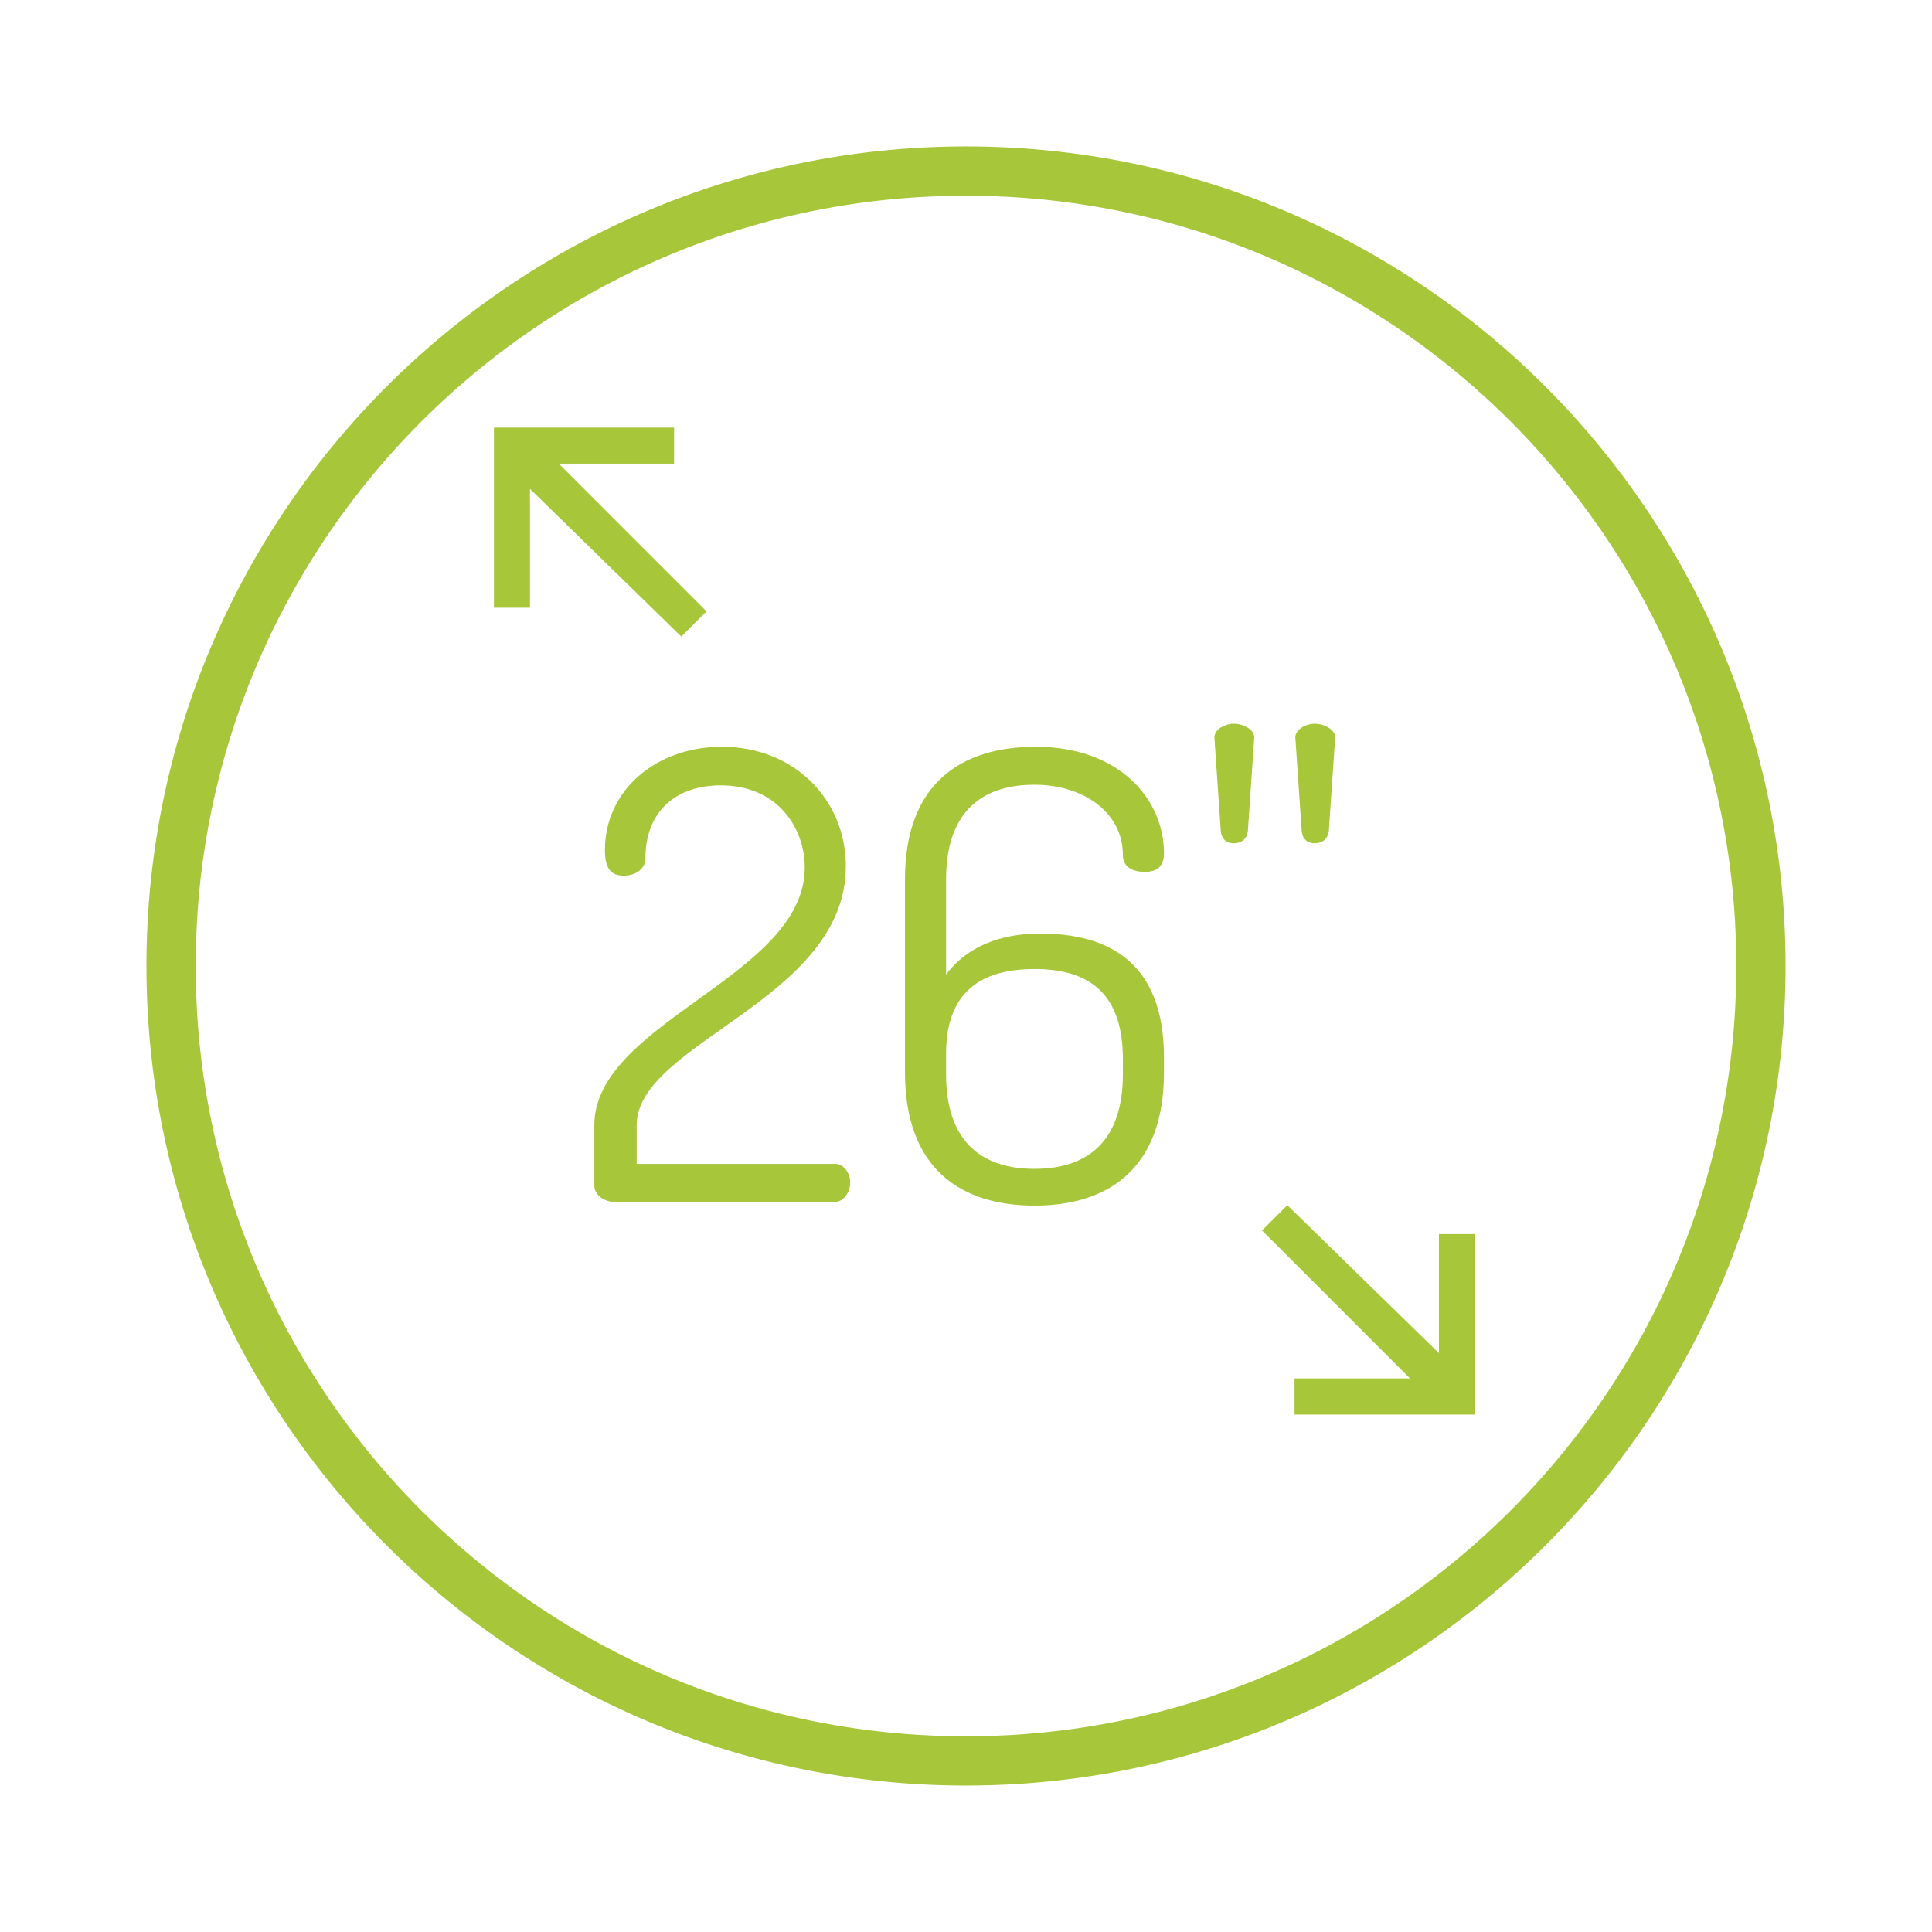 <?xml version="1.0" encoding="UTF-8" standalone="no"?><!DOCTYPE svg PUBLIC "-//W3C//DTD SVG 1.1//EN" "http://www.w3.org/Graphics/SVG/1.1/DTD/svg11.dtd"><svg width="100%" height="100%" viewBox="0 0 98 98" version="1.1" xmlns="http://www.w3.org/2000/svg" xmlns:xlink="http://www.w3.org/1999/xlink" xml:space="preserve" xmlns:serif="http://www.serif.com/" style="fill-rule:evenodd;clip-rule:evenodd;stroke-linejoin:round;stroke-miterlimit:1.414;"><path d="M49.268,7.429l0.268,0.002l0.268,0.005l0.267,0.006l0.267,0.007l0.266,0.009l0.266,0.011l0.266,0.013l0.265,0.014l0.265,0.016l0.264,0.018l0.264,0.019l0.264,0.021l0.263,0.023l0.262,0.024l0.262,0.026l0.262,0.027l0.261,0.029l0.261,0.031l0.26,0.032l0.26,0.034l0.259,0.036l0.259,0.037l0.258,0.038l0.258,0.041l0.257,0.041l0.257,0.044l0.256,0.045l0.255,0.046l0.255,0.048l0.255,0.05l0.254,0.051l0.253,0.053l0.253,0.054l0.253,0.056l0.251,0.057l0.251,0.059l0.251,0.061l0.25,0.062l0.249,0.063l0.249,0.065l0.248,0.066l0.248,0.068l0.247,0.07l0.246,0.07l0.246,0.073l0.245,0.074l0.245,0.075l0.243,0.077l0.244,0.078l0.242,0.079l0.242,0.081l0.241,0.083l0.241,0.084l0.239,0.085l0.24,0.087l0.238,0.088l0.238,0.09l0.237,0.091l0.236,0.092l0.236,0.094l0.235,0.096l0.234,0.096l0.234,0.098l0.233,0.1l0.232,0.1l0.231,0.103l0.231,0.103l0.23,0.105l0.229,0.106l0.228,0.108l0.228,0.108l0.227,0.111l0.226,0.111l0.225,0.113l0.224,0.114l0.224,0.116l0.223,0.117l0.222,0.118l0.222,0.119l0.22,0.121l0.22,0.122l0.219,0.123l0.218,0.125l0.217,0.126l0.216,0.127l0.216,0.128l0.214,0.13l0.214,0.131l0.213,0.132l0.212,0.133l0.212,0.135l0.21,0.135l0.21,0.138l0.208,0.138l0.208,0.139l0.207,0.141l0.206,0.142l0.205,0.143l0.204,0.144l0.203,0.146l0.203,0.147l0.201,0.148l0.201,0.149l0.199,0.15l0.199,0.151l0.198,0.153l0.196,0.153l0.196,0.155l0.195,0.156l0.194,0.157l0.193,0.159l0.192,0.159l0.191,0.161l0.19,0.161l0.189,0.163l0.188,0.164l0.187,0.165l0.186,0.166l0.185,0.167l0.184,0.169l0.183,0.169l0.182,0.17l0.181,0.172l0.18,0.172l0.179,0.174l0.178,0.175l0.176,0.176l0.176,0.176l0.175,0.178l0.174,0.179l0.172,0.18l0.172,0.181l0.17,0.182l0.169,0.183l0.169,0.184l0.167,0.185l0.166,0.186l0.165,0.187l0.164,0.188l0.163,0.189l0.161,0.19l0.161,0.191l0.159,0.192l0.159,0.193l0.157,0.194l0.156,0.195l0.155,0.196l0.153,0.196l0.153,0.198l0.151,0.199l0.15,0.199l0.149,0.201l0.148,0.201l0.147,0.203l0.146,0.203l0.144,0.204l0.143,0.205l0.142,0.206l0.141,0.207l0.139,0.208l0.138,0.208l0.138,0.21l0.135,0.21l0.135,0.212l0.133,0.212l0.132,0.213l0.131,0.214l0.13,0.214l0.128,0.216l0.127,0.216l0.126,0.217l0.125,0.218l0.123,0.219l0.122,0.22l0.121,0.221l0.119,0.221l0.118,0.222l0.117,0.223l0.116,0.224l0.114,0.224l0.113,0.225l0.111,0.226l0.111,0.227l0.108,0.228l0.108,0.228l0.106,0.229l0.105,0.23l0.104,0.231l0.102,0.231l0.1,0.232l0.1,0.233l0.098,0.234l0.096,0.234l0.096,0.235l0.094,0.236l0.092,0.236l0.091,0.237l0.09,0.238l0.088,0.238l0.087,0.24l0.085,0.239l0.084,0.241l0.083,0.241l0.081,0.242l0.079,0.242l0.078,0.244l0.077,0.243l0.075,0.245l0.074,0.245l0.073,0.246l0.07,0.246l0.07,0.247l0.068,0.248l0.066,0.248l0.065,0.249l0.063,0.249l0.062,0.25l0.061,0.251l0.059,0.251l0.057,0.251l0.056,0.253l0.054,0.253l0.053,0.253l0.051,0.254l0.05,0.255l0.048,0.255l0.046,0.255l0.045,0.256l0.044,0.257l0.041,0.257l0.041,0.258l0.038,0.258l0.037,0.259l0.036,0.259l0.034,0.26l0.032,0.26l0.031,0.261l0.029,0.261l0.027,0.262l0.026,0.262l0.024,0.262l0.023,0.263l0.021,0.264l0.019,0.264l0.018,0.264l0.016,0.265l0.014,0.265l0.013,0.266l0.011,0.266l0.009,0.266l0.007,0.267l0.006,0.267l0.005,0.268l0.002,0.268l0.001,0.268l-0.001,0.268l-0.002,0.268l-0.005,0.268l-0.006,0.267l-0.007,0.267l-0.009,0.266l-0.011,0.266l-0.013,0.266l-0.014,0.265l-0.016,0.265l-0.018,0.264l-0.019,0.264l-0.021,0.264l-0.023,0.263l-0.024,0.262l-0.026,0.262l-0.027,0.262l-0.029,0.261l-0.031,0.261l-0.032,0.26l-0.034,0.26l-0.036,0.259l-0.037,0.259l-0.038,0.258l-0.041,0.258l-0.041,0.257l-0.044,0.257l-0.045,0.256l-0.046,0.255l-0.048,0.255l-0.05,0.255l-0.051,0.254l-0.053,0.253l-0.054,0.253l-0.056,0.253l-0.057,0.251l-0.059,0.251l-0.061,0.251l-0.062,0.25l-0.063,0.249l-0.065,0.249l-0.066,0.248l-0.068,0.248l-0.07,0.247l-0.07,0.246l-0.073,0.246l-0.074,0.245l-0.075,0.245l-0.077,0.243l-0.078,0.244l-0.079,0.242l-0.081,0.242l-0.083,0.241l-0.084,0.241l-0.085,0.239l-0.087,0.24l-0.088,0.238l-0.09,0.238l-0.091,0.237l-0.092,0.236l-0.094,0.236l-0.096,0.235l-0.096,0.234l-0.098,0.234l-0.1,0.233l-0.1,0.232l-0.102,0.231l-0.104,0.231l-0.105,0.23l-0.106,0.229l-0.108,0.228l-0.108,0.228l-0.111,0.227l-0.111,0.226l-0.113,0.225l-0.114,0.224l-0.116,0.224l-0.117,0.223l-0.118,0.222l-0.119,0.222l-0.121,0.22l-0.122,0.22l-0.123,0.219l-0.125,0.218l-0.126,0.217l-0.127,0.216l-0.128,0.216l-0.13,0.214l-0.131,0.214l-0.132,0.213l-0.133,0.212l-0.135,0.212l-0.135,0.21l-0.138,0.21l-0.138,0.208l-0.139,0.208l-0.141,0.207l-0.142,0.206l-0.143,0.205l-0.144,0.204l-0.146,0.203l-0.147,0.203l-0.148,0.201l-0.149,0.201l-0.15,0.199l-0.151,0.199l-0.153,0.198l-0.153,0.196l-0.155,0.196l-0.156,0.195l-0.157,0.194l-0.159,0.193l-0.159,0.192l-0.161,0.191l-0.161,0.19l-0.163,0.189l-0.164,0.188l-0.165,0.187l-0.166,0.186l-0.167,0.185l-0.169,0.184l-0.169,0.183l-0.17,0.182l-0.172,0.181l-0.172,0.18l-0.174,0.179l-0.175,0.178l-0.176,0.176l-0.176,0.176l-0.178,0.175l-0.179,0.174l-0.18,0.172l-0.181,0.172l-0.182,0.17l-0.183,0.169l-0.184,0.169l-0.185,0.167l-0.186,0.166l-0.187,0.165l-0.188,0.164l-0.189,0.163l-0.19,0.161l-0.191,0.161l-0.192,0.159l-0.193,0.159l-0.194,0.157l-0.195,0.156l-0.196,0.155l-0.196,0.153l-0.198,0.153l-0.199,0.151l-0.199,0.15l-0.201,0.149l-0.201,0.148l-0.203,0.147l-0.203,0.146l-0.204,0.144l-0.205,0.143l-0.206,0.142l-0.207,0.141l-0.208,0.139l-0.208,0.138l-0.21,0.138l-0.21,0.135l-0.212,0.135l-0.212,0.133l-0.213,0.132l-0.214,0.131l-0.214,0.13l-0.216,0.128l-0.216,0.127l-0.217,0.126l-0.218,0.125l-0.219,0.123l-0.22,0.122l-0.22,0.121l-0.222,0.119l-0.222,0.118l-0.223,0.117l-0.224,0.116l-0.224,0.114l-0.225,0.113l-0.226,0.111l-0.227,0.111l-0.228,0.108l-0.228,0.108l-0.229,0.106l-0.23,0.105l-0.231,0.104l-0.231,0.102l-0.232,0.1l-0.233,0.1l-0.234,0.098l-0.234,0.096l-0.235,0.096l-0.236,0.094l-0.236,0.092l-0.237,0.091l-0.238,0.09l-0.238,0.088l-0.24,0.087l-0.239,0.085l-0.241,0.084l-0.241,0.083l-0.242,0.081l-0.242,0.079l-0.244,0.078l-0.243,0.077l-0.245,0.075l-0.245,0.074l-0.246,0.073l-0.246,0.07l-0.247,0.07l-0.248,0.068l-0.248,0.066l-0.249,0.065l-0.249,0.063l-0.25,0.062l-0.251,0.061l-0.251,0.059l-0.251,0.057l-0.253,0.056l-0.253,0.054l-0.253,0.053l-0.254,0.051l-0.255,0.05l-0.255,0.048l-0.255,0.046l-0.256,0.045l-0.257,0.044l-0.257,0.041l-0.258,0.041l-0.258,0.038l-0.259,0.037l-0.259,0.036l-0.26,0.034l-0.26,0.032l-0.261,0.031l-0.261,0.029l-0.262,0.027l-0.262,0.026l-0.262,0.024l-0.263,0.023l-0.264,0.021l-0.264,0.019l-0.264,0.018l-0.265,0.016l-0.265,0.014l-0.266,0.013l-0.266,0.011l-0.266,0.009l-0.267,0.007l-0.267,0.006l-0.268,0.005l-0.268,0.002l-0.268,0.001l-0.268,-0.001l-0.268,-0.002l-0.268,-0.005l-0.267,-0.006l-0.267,-0.007l-0.266,-0.009l-0.266,-0.011l-0.266,-0.013l-0.265,-0.014l-0.265,-0.016l-0.264,-0.018l-0.264,-0.019l-0.264,-0.021l-0.263,-0.023l-0.262,-0.024l-0.262,-0.026l-0.262,-0.027l-0.261,-0.029l-0.261,-0.031l-0.26,-0.032l-0.26,-0.034l-0.259,-0.036l-0.259,-0.037l-0.258,-0.038l-0.258,-0.041l-0.257,-0.041l-0.257,-0.044l-0.256,-0.045l-0.255,-0.046l-0.255,-0.048l-0.255,-0.05l-0.254,-0.051l-0.253,-0.053l-0.253,-0.054l-0.253,-0.056l-0.251,-0.057l-0.251,-0.059l-0.251,-0.061l-0.25,-0.062l-0.249,-0.063l-0.249,-0.065l-0.248,-0.066l-0.248,-0.068l-0.247,-0.07l-0.246,-0.07l-0.246,-0.073l-0.245,-0.074l-0.245,-0.075l-0.243,-0.077l-0.244,-0.078l-0.242,-0.079l-0.242,-0.081l-0.241,-0.083l-0.241,-0.084l-0.239,-0.085l-0.24,-0.087l-0.238,-0.088l-0.238,-0.09l-0.237,-0.091l-0.236,-0.092l-0.236,-0.094l-0.235,-0.096l-0.234,-0.096l-0.234,-0.098l-0.233,-0.1l-0.232,-0.1l-0.231,-0.102l-0.231,-0.104l-0.23,-0.105l-0.229,-0.106l-0.228,-0.108l-0.228,-0.108l-0.227,-0.111l-0.226,-0.111l-0.225,-0.113l-0.224,-0.114l-0.224,-0.116l-0.223,-0.117l-0.222,-0.118l-0.221,-0.119l-0.221,-0.121l-0.22,-0.122l-0.219,-0.123l-0.218,-0.125l-0.217,-0.126l-0.216,-0.127l-0.216,-0.128l-0.214,-0.13l-0.214,-0.131l-0.213,-0.132l-0.212,-0.133l-0.212,-0.135l-0.21,-0.135l-0.21,-0.138l-0.208,-0.138l-0.208,-0.139l-0.207,-0.141l-0.206,-0.142l-0.205,-0.143l-0.204,-0.144l-0.203,-0.146l-0.203,-0.147l-0.201,-0.148l-0.201,-0.149l-0.199,-0.15l-0.199,-0.151l-0.198,-0.153l-0.196,-0.153l-0.196,-0.155l-0.195,-0.156l-0.194,-0.157l-0.193,-0.159l-0.192,-0.159l-0.191,-0.161l-0.19,-0.161l-0.189,-0.163l-0.188,-0.164l-0.187,-0.165l-0.186,-0.166l-0.185,-0.167l-0.184,-0.169l-0.183,-0.169l-0.182,-0.17l-0.181,-0.172l-0.18,-0.172l-0.179,-0.174l-0.178,-0.175l-0.176,-0.176l-0.176,-0.176l-0.175,-0.178l-0.174,-0.179l-0.172,-0.18l-0.172,-0.181l-0.17,-0.182l-0.169,-0.183l-0.169,-0.184l-0.167,-0.185l-0.166,-0.186l-0.165,-0.187l-0.164,-0.188l-0.163,-0.189l-0.161,-0.19l-0.161,-0.191l-0.159,-0.192l-0.159,-0.193l-0.157,-0.194l-0.156,-0.195l-0.155,-0.196l-0.153,-0.196l-0.153,-0.198l-0.151,-0.199l-0.15,-0.199l-0.149,-0.201l-0.148,-0.201l-0.147,-0.203l-0.146,-0.203l-0.144,-0.204l-0.143,-0.205l-0.142,-0.206l-0.141,-0.207l-0.139,-0.208l-0.138,-0.208l-0.138,-0.21l-0.135,-0.21l-0.135,-0.212l-0.133,-0.212l-0.132,-0.213l-0.131,-0.214l-0.13,-0.214l-0.128,-0.216l-0.127,-0.216l-0.126,-0.217l-0.125,-0.218l-0.123,-0.219l-0.122,-0.22l-0.121,-0.22l-0.119,-0.222l-0.118,-0.222l-0.117,-0.223l-0.116,-0.224l-0.114,-0.224l-0.113,-0.225l-0.111,-0.226l-0.111,-0.227l-0.108,-0.228l-0.108,-0.228l-0.106,-0.229l-0.105,-0.23l-0.103,-0.231l-0.103,-0.231l-0.1,-0.232l-0.1,-0.233l-0.098,-0.234l-0.096,-0.234l-0.096,-0.235l-0.094,-0.236l-0.092,-0.236l-0.091,-0.237l-0.09,-0.238l-0.088,-0.238l-0.087,-0.24l-0.085,-0.239l-0.084,-0.241l-0.083,-0.241l-0.081,-0.242l-0.079,-0.242l-0.078,-0.244l-0.077,-0.243l-0.075,-0.245l-0.074,-0.245l-0.073,-0.246l-0.07,-0.246l-0.07,-0.247l-0.068,-0.248l-0.066,-0.248l-0.065,-0.249l-0.063,-0.249l-0.062,-0.25l-0.061,-0.251l-0.059,-0.251l-0.057,-0.251l-0.056,-0.253l-0.054,-0.253l-0.053,-0.253l-0.051,-0.254l-0.05,-0.255l-0.048,-0.255l-0.046,-0.255l-0.045,-0.256l-0.044,-0.257l-0.041,-0.257l-0.041,-0.258l-0.038,-0.258l-0.037,-0.259l-0.036,-0.259l-0.034,-0.26l-0.032,-0.26l-0.031,-0.261l-0.029,-0.261l-0.027,-0.262l-0.026,-0.262l-0.024,-0.262l-0.023,-0.263l-0.021,-0.264l-0.019,-0.264l-0.018,-0.264l-0.016,-0.265l-0.014,-0.265l-0.013,-0.266l-0.011,-0.266l-0.009,-0.266l-0.007,-0.267l-0.006,-0.267l-0.005,-0.268l-0.002,-0.268l-0.001,-0.268l0.001,-0.268l0.002,-0.268l0.005,-0.268l0.006,-0.267l0.007,-0.267l0.009,-0.266l0.011,-0.266l0.013,-0.266l0.014,-0.265l0.016,-0.265l0.018,-0.264l0.019,-0.264l0.021,-0.264l0.023,-0.263l0.024,-0.262l0.026,-0.262l0.027,-0.262l0.029,-0.261l0.031,-0.261l0.032,-0.26l0.034,-0.26l0.036,-0.259l0.037,-0.259l0.038,-0.258l0.041,-0.258l0.041,-0.257l0.044,-0.257l0.045,-0.256l0.046,-0.255l0.048,-0.255l0.05,-0.255l0.051,-0.254l0.053,-0.253l0.054,-0.253l0.056,-0.253l0.057,-0.251l0.059,-0.251l0.061,-0.251l0.062,-0.25l0.063,-0.249l0.065,-0.249l0.066,-0.248l0.068,-0.248l0.07,-0.247l0.07,-0.246l0.073,-0.246l0.074,-0.245l0.075,-0.245l0.077,-0.243l0.078,-0.244l0.079,-0.242l0.081,-0.242l0.083,-0.241l0.084,-0.241l0.085,-0.239l0.087,-0.24l0.088,-0.238l0.09,-0.238l0.091,-0.237l0.092,-0.236l0.094,-0.236l0.096,-0.235l0.096,-0.234l0.098,-0.234l0.1,-0.233l0.1,-0.232l0.103,-0.231l0.103,-0.231l0.105,-0.23l0.106,-0.229l0.108,-0.228l0.108,-0.228l0.111,-0.227l0.111,-0.226l0.113,-0.225l0.114,-0.224l0.116,-0.224l0.117,-0.223l0.118,-0.222l0.119,-0.221l0.121,-0.221l0.122,-0.22l0.123,-0.219l0.125,-0.218l0.126,-0.217l0.127,-0.216l0.128,-0.216l0.13,-0.214l0.131,-0.214l0.132,-0.213l0.133,-0.212l0.135,-0.212l0.135,-0.21l0.138,-0.21l0.138,-0.208l0.139,-0.208l0.141,-0.207l0.142,-0.206l0.143,-0.205l0.144,-0.204l0.146,-0.203l0.147,-0.203l0.148,-0.201l0.149,-0.201l0.15,-0.199l0.151,-0.199l0.153,-0.198l0.153,-0.196l0.155,-0.196l0.156,-0.195l0.157,-0.194l0.159,-0.193l0.159,-0.192l0.161,-0.191l0.161,-0.19l0.163,-0.189l0.164,-0.188l0.165,-0.187l0.166,-0.186l0.167,-0.185l0.169,-0.184l0.169,-0.183l0.17,-0.182l0.172,-0.181l0.172,-0.18l0.174,-0.179l0.175,-0.178l0.176,-0.176l0.176,-0.176l0.178,-0.175l0.179,-0.174l0.18,-0.172l0.181,-0.172l0.182,-0.17l0.183,-0.169l0.184,-0.169l0.185,-0.167l0.186,-0.166l0.187,-0.165l0.188,-0.164l0.189,-0.163l0.19,-0.161l0.191,-0.161l0.192,-0.159l0.193,-0.159l0.194,-0.157l0.195,-0.156l0.196,-0.155l0.196,-0.153l0.198,-0.153l0.199,-0.151l0.199,-0.15l0.201,-0.149l0.201,-0.148l0.203,-0.147l0.203,-0.146l0.204,-0.144l0.205,-0.143l0.206,-0.142l0.207,-0.141l0.208,-0.139l0.208,-0.138l0.21,-0.138l0.21,-0.135l0.212,-0.135l0.212,-0.133l0.213,-0.132l0.214,-0.131l0.214,-0.13l0.216,-0.128l0.216,-0.127l0.217,-0.126l0.218,-0.125l0.219,-0.123l0.22,-0.122l0.221,-0.121l0.221,-0.119l0.222,-0.118l0.223,-0.117l0.224,-0.116l0.224,-0.114l0.225,-0.113l0.226,-0.111l0.227,-0.111l0.228,-0.108l0.228,-0.108l0.229,-0.106l0.23,-0.105l0.231,-0.103l0.231,-0.103l0.232,-0.1l0.233,-0.1l0.234,-0.098l0.234,-0.096l0.235,-0.096l0.236,-0.094l0.236,-0.092l0.237,-0.091l0.238,-0.09l0.238,-0.088l0.24,-0.087l0.239,-0.085l0.241,-0.084l0.241,-0.083l0.242,-0.081l0.242,-0.079l0.244,-0.078l0.243,-0.077l0.245,-0.075l0.245,-0.074l0.246,-0.073l0.246,-0.07l0.247,-0.07l0.248,-0.068l0.248,-0.066l0.249,-0.065l0.249,-0.063l0.25,-0.062l0.251,-0.061l0.251,-0.059l0.251,-0.057l0.253,-0.056l0.253,-0.054l0.253,-0.053l0.254,-0.051l0.255,-0.05l0.255,-0.048l0.255,-0.046l0.256,-0.045l0.257,-0.044l0.257,-0.041l0.258,-0.041l0.258,-0.038l0.259,-0.037l0.259,-0.036l0.26,-0.034l0.26,-0.032l0.261,-0.031l0.261,-0.029l0.262,-0.027l0.262,-0.026l0.262,-0.024l0.263,-0.023l0.264,-0.021l0.264,-0.019l0.264,-0.018l0.265,-0.016l0.265,-0.014l0.266,-0.013l0.266,-0.011l0.266,-0.009l0.267,-0.007l0.267,-0.006l0.268,-0.005l0.268,-0.002l0.268,-0.001l0.268,0.001Zm-0.521,2.5l-0.252,0.002l-0.251,0.004l-0.252,0.006l-0.251,0.007l-0.25,0.009l-0.251,0.01l-0.249,0.012l-0.25,0.013l-0.249,0.015l-0.248,0.017l-0.248,0.018l-0.248,0.02l-0.247,0.021l-0.247,0.023l-0.247,0.024l-0.245,0.026l-0.246,0.027l-0.245,0.029l-0.244,0.03l-0.245,0.032l-0.243,0.033l-0.243,0.035l-0.243,0.037l-0.242,0.037l-0.242,0.04l-0.241,0.04l-0.241,0.043l-0.24,0.043l-0.239,0.046l-0.24,0.046l-0.238,0.048l-0.238,0.05l-0.238,0.051l-0.237,0.052l-0.236,0.054l-0.236,0.056l-0.236,0.056l-0.235,0.058l-0.234,0.06l-0.234,0.061l-0.233,0.062l-0.232,0.064l-0.232,0.065l-0.232,0.067l-0.231,0.068l-0.23,0.069l-0.229,0.071l-0.229,0.072l-0.229,0.073l-0.228,0.075l-0.227,0.076l-0.227,0.078l-0.225,0.079l-0.226,0.08l-0.224,0.081l-0.225,0.083l-0.223,0.085l-0.223,0.085l-0.222,0.087l-0.221,0.088l-0.221,0.09l-0.22,0.09l-0.219,0.093l-0.219,0.093l-0.218,0.095l-0.218,0.096l-0.216,0.097l-0.216,0.098l-0.216,0.1l-0.214,0.101l-0.214,0.102l-0.213,0.104l-0.213,0.105l-0.211,0.106l-0.211,0.107l-0.21,0.109l-0.21,0.109l-0.209,0.111l-0.208,0.113l-0.207,0.113l-0.206,0.115l-0.206,0.116l-0.205,0.117l-0.204,0.118l-0.203,0.119l-0.203,0.121l-0.202,0.122l-0.201,0.123l-0.2,0.124l-0.199,0.126l-0.199,0.126l-0.198,0.128l-0.197,0.129l-0.196,0.13l-0.195,0.131l-0.195,0.132l-0.193,0.133l-0.193,0.135l-0.192,0.136l-0.191,0.136l-0.19,0.138l-0.19,0.139l-0.188,0.14l-0.188,0.142l-0.187,0.142l-0.185,0.143l-0.185,0.145l-0.185,0.146l-0.183,0.146l-0.182,0.148l-0.181,0.149l-0.181,0.15l-0.179,0.151l-0.179,0.152l-0.178,0.153l-0.177,0.154l-0.175,0.155l-0.175,0.156l-0.174,0.157l-0.173,0.158l-0.173,0.16l-0.171,0.16l-0.17,0.161l-0.169,0.163l-0.168,0.163l-0.167,0.164l-0.167,0.165l-0.165,0.167l-0.164,0.167l-0.163,0.168l-0.163,0.169l-0.161,0.17l-0.16,0.171l-0.16,0.173l-0.158,0.173l-0.157,0.174l-0.156,0.175l-0.155,0.175l-0.154,0.177l-0.153,0.178l-0.152,0.179l-0.151,0.179l-0.15,0.181l-0.149,0.181l-0.148,0.182l-0.146,0.183l-0.146,0.185l-0.145,0.185l-0.143,0.185l-0.142,0.187l-0.142,0.188l-0.14,0.188l-0.139,0.19l-0.138,0.19l-0.136,0.191l-0.136,0.192l-0.135,0.193l-0.133,0.193l-0.132,0.195l-0.131,0.195l-0.13,0.196l-0.129,0.197l-0.128,0.198l-0.126,0.199l-0.126,0.199l-0.124,0.2l-0.123,0.201l-0.122,0.202l-0.121,0.203l-0.119,0.203l-0.118,0.204l-0.117,0.205l-0.116,0.206l-0.115,0.206l-0.113,0.207l-0.113,0.208l-0.111,0.209l-0.109,0.21l-0.109,0.21l-0.107,0.211l-0.106,0.211l-0.105,0.213l-0.104,0.213l-0.102,0.214l-0.101,0.214l-0.1,0.216l-0.098,0.216l-0.097,0.216l-0.096,0.218l-0.095,0.218l-0.093,0.219l-0.093,0.219l-0.09,0.22l-0.09,0.221l-0.088,0.221l-0.087,0.222l-0.085,0.223l-0.085,0.223l-0.083,0.225l-0.081,0.224l-0.08,0.226l-0.079,0.225l-0.078,0.227l-0.076,0.227l-0.075,0.228l-0.073,0.229l-0.072,0.229l-0.071,0.229l-0.069,0.23l-0.068,0.231l-0.067,0.232l-0.065,0.232l-0.064,0.232l-0.062,0.233l-0.061,0.234l-0.06,0.234l-0.058,0.235l-0.056,0.236l-0.056,0.236l-0.054,0.236l-0.052,0.237l-0.051,0.238l-0.05,0.238l-0.048,0.238l-0.046,0.24l-0.046,0.239l-0.043,0.24l-0.043,0.241l-0.04,0.241l-0.04,0.242l-0.037,0.242l-0.037,0.243l-0.035,0.243l-0.033,0.243l-0.032,0.245l-0.03,0.244l-0.029,0.245l-0.027,0.246l-0.026,0.245l-0.024,0.247l-0.023,0.247l-0.021,0.247l-0.02,0.248l-0.018,0.248l-0.017,0.248l-0.015,0.249l-0.013,0.25l-0.012,0.249l-0.01,0.251l-0.009,0.25l-0.007,0.251l-0.006,0.252l-0.004,0.251l-0.002,0.252l-0.001,0.253l0.001,0.253l0.002,0.252l0.004,0.251l0.006,0.252l0.007,0.251l0.009,0.25l0.01,0.251l0.012,0.249l0.013,0.25l0.015,0.249l0.017,0.248l0.018,0.248l0.02,0.248l0.021,0.247l0.023,0.247l0.024,0.247l0.026,0.245l0.027,0.246l0.029,0.245l0.03,0.244l0.032,0.245l0.033,0.243l0.035,0.243l0.037,0.243l0.037,0.242l0.04,0.242l0.04,0.241l0.043,0.241l0.043,0.24l0.046,0.239l0.046,0.24l0.048,0.238l0.05,0.238l0.051,0.238l0.052,0.237l0.054,0.236l0.056,0.236l0.056,0.236l0.058,0.235l0.06,0.234l0.061,0.234l0.062,0.233l0.064,0.232l0.065,0.232l0.067,0.232l0.068,0.231l0.069,0.23l0.071,0.229l0.072,0.229l0.073,0.229l0.075,0.228l0.076,0.227l0.078,0.227l0.079,0.225l0.08,0.226l0.081,0.224l0.083,0.225l0.085,0.223l0.085,0.223l0.087,0.222l0.088,0.221l0.09,0.221l0.09,0.22l0.093,0.219l0.093,0.219l0.095,0.218l0.096,0.218l0.097,0.216l0.098,0.216l0.1,0.216l0.101,0.214l0.102,0.214l0.104,0.213l0.105,0.213l0.106,0.211l0.107,0.211l0.109,0.21l0.109,0.21l0.111,0.209l0.113,0.208l0.113,0.207l0.115,0.206l0.116,0.206l0.117,0.205l0.118,0.204l0.119,0.203l0.121,0.203l0.122,0.202l0.123,0.201l0.124,0.2l0.126,0.199l0.126,0.199l0.128,0.198l0.129,0.197l0.13,0.196l0.131,0.195l0.132,0.195l0.133,0.193l0.135,0.193l0.136,0.192l0.136,0.191l0.138,0.19l0.139,0.19l0.14,0.188l0.142,0.188l0.142,0.187l0.143,0.185l0.145,0.185l0.146,0.185l0.146,0.183l0.148,0.182l0.149,0.181l0.15,0.181l0.151,0.179l0.152,0.179l0.153,0.178l0.154,0.177l0.155,0.175l0.156,0.175l0.157,0.174l0.158,0.173l0.16,0.173l0.16,0.171l0.161,0.17l0.163,0.169l0.163,0.168l0.164,0.167l0.165,0.167l0.167,0.165l0.167,0.164l0.168,0.163l0.169,0.163l0.17,0.161l0.171,0.16l0.173,0.16l0.173,0.158l0.174,0.157l0.175,0.156l0.175,0.155l0.177,0.154l0.178,0.153l0.179,0.152l0.179,0.151l0.181,0.15l0.181,0.149l0.182,0.148l0.183,0.146l0.185,0.146l0.185,0.145l0.185,0.143l0.187,0.142l0.188,0.142l0.188,0.14l0.19,0.139l0.19,0.138l0.191,0.136l0.192,0.136l0.193,0.135l0.193,0.133l0.195,0.132l0.195,0.131l0.196,0.13l0.197,0.129l0.198,0.128l0.199,0.126l0.199,0.126l0.2,0.124l0.201,0.123l0.202,0.122l0.203,0.121l0.203,0.119l0.204,0.118l0.205,0.117l0.206,0.116l0.206,0.115l0.207,0.113l0.208,0.113l0.209,0.111l0.21,0.109l0.21,0.109l0.211,0.107l0.211,0.106l0.213,0.105l0.213,0.104l0.214,0.102l0.214,0.101l0.216,0.1l0.216,0.098l0.216,0.097l0.218,0.096l0.218,0.095l0.219,0.093l0.219,0.093l0.22,0.09l0.221,0.09l0.221,0.088l0.222,0.087l0.223,0.085l0.223,0.085l0.225,0.083l0.224,0.081l0.226,0.08l0.225,0.079l0.227,0.078l0.227,0.076l0.228,0.075l0.229,0.073l0.229,0.072l0.229,0.071l0.23,0.069l0.231,0.068l0.232,0.067l0.232,0.065l0.232,0.064l0.233,0.062l0.234,0.061l0.234,0.06l0.235,0.058l0.236,0.056l0.236,0.056l0.236,0.054l0.237,0.052l0.238,0.051l0.238,0.05l0.238,0.048l0.24,0.046l0.239,0.046l0.24,0.043l0.241,0.043l0.241,0.04l0.242,0.04l0.242,0.037l0.243,0.037l0.243,0.035l0.243,0.033l0.245,0.032l0.244,0.03l0.245,0.029l0.246,0.027l0.245,0.026l0.247,0.024l0.247,0.023l0.247,0.021l0.248,0.02l0.248,0.018l0.248,0.017l0.249,0.015l0.25,0.013l0.249,0.012l0.251,0.01l0.25,0.009l0.251,0.007l0.252,0.006l0.251,0.004l0.252,0.002l0.253,0.001l0.253,-0.001l0.252,-0.002l0.251,-0.004l0.252,-0.006l0.251,-0.007l0.25,-0.009l0.251,-0.01l0.249,-0.012l0.25,-0.013l0.249,-0.015l0.248,-0.017l0.248,-0.018l0.248,-0.02l0.247,-0.021l0.247,-0.023l0.247,-0.024l0.245,-0.026l0.246,-0.027l0.245,-0.029l0.244,-0.03l0.245,-0.032l0.243,-0.033l0.243,-0.035l0.243,-0.037l0.242,-0.037l0.242,-0.04l0.241,-0.04l0.241,-0.043l0.24,-0.043l0.239,-0.046l0.24,-0.046l0.238,-0.048l0.238,-0.05l0.238,-0.051l0.237,-0.052l0.236,-0.054l0.236,-0.056l0.236,-0.056l0.235,-0.058l0.234,-0.06l0.234,-0.061l0.233,-0.062l0.232,-0.064l0.232,-0.065l0.232,-0.067l0.231,-0.068l0.23,-0.069l0.229,-0.071l0.229,-0.072l0.229,-0.073l0.228,-0.075l0.227,-0.076l0.227,-0.078l0.225,-0.079l0.226,-0.08l0.224,-0.081l0.225,-0.083l0.223,-0.085l0.223,-0.085l0.222,-0.087l0.221,-0.088l0.221,-0.09l0.22,-0.09l0.219,-0.093l0.219,-0.093l0.218,-0.095l0.218,-0.096l0.216,-0.097l0.216,-0.098l0.216,-0.1l0.214,-0.101l0.214,-0.102l0.213,-0.104l0.213,-0.105l0.211,-0.106l0.211,-0.107l0.21,-0.109l0.21,-0.109l0.209,-0.111l0.208,-0.113l0.207,-0.113l0.206,-0.115l0.206,-0.116l0.205,-0.117l0.204,-0.118l0.203,-0.119l0.203,-0.121l0.202,-0.122l0.201,-0.123l0.2,-0.124l0.199,-0.126l0.199,-0.126l0.198,-0.128l0.197,-0.129l0.196,-0.13l0.195,-0.131l0.195,-0.132l0.193,-0.133l0.193,-0.135l0.192,-0.136l0.191,-0.136l0.19,-0.138l0.19,-0.139l0.188,-0.14l0.188,-0.142l0.187,-0.142l0.185,-0.143l0.185,-0.145l0.185,-0.146l0.183,-0.146l0.182,-0.148l0.181,-0.149l0.181,-0.15l0.179,-0.151l0.179,-0.152l0.178,-0.153l0.177,-0.154l0.175,-0.155l0.175,-0.156l0.174,-0.157l0.173,-0.158l0.173,-0.16l0.171,-0.16l0.17,-0.161l0.169,-0.163l0.168,-0.163l0.167,-0.164l0.167,-0.165l0.165,-0.167l0.164,-0.167l0.163,-0.168l0.163,-0.169l0.161,-0.17l0.16,-0.171l0.16,-0.173l0.158,-0.173l0.157,-0.174l0.156,-0.175l0.155,-0.175l0.154,-0.177l0.153,-0.178l0.152,-0.179l0.151,-0.179l0.15,-0.181l0.149,-0.181l0.148,-0.182l0.146,-0.183l0.146,-0.185l0.145,-0.185l0.143,-0.185l0.142,-0.187l0.142,-0.188l0.14,-0.188l0.139,-0.19l0.138,-0.19l0.136,-0.191l0.136,-0.192l0.135,-0.193l0.133,-0.193l0.132,-0.195l0.131,-0.195l0.13,-0.196l0.129,-0.197l0.128,-0.198l0.126,-0.199l0.126,-0.199l0.124,-0.2l0.123,-0.201l0.122,-0.202l0.121,-0.203l0.119,-0.203l0.118,-0.204l0.117,-0.205l0.116,-0.206l0.115,-0.206l0.113,-0.207l0.113,-0.208l0.111,-0.209l0.109,-0.21l0.109,-0.21l0.107,-0.211l0.106,-0.211l0.105,-0.213l0.104,-0.213l0.102,-0.214l0.101,-0.214l0.1,-0.216l0.098,-0.216l0.097,-0.216l0.096,-0.218l0.095,-0.218l0.093,-0.219l0.093,-0.219l0.09,-0.22l0.09,-0.221l0.088,-0.221l0.087,-0.222l0.085,-0.223l0.085,-0.223l0.083,-0.225l0.081,-0.224l0.08,-0.226l0.079,-0.225l0.078,-0.227l0.076,-0.227l0.075,-0.228l0.073,-0.229l0.072,-0.229l0.071,-0.229l0.069,-0.23l0.068,-0.231l0.067,-0.232l0.065,-0.232l0.064,-0.232l0.062,-0.233l0.061,-0.234l0.06,-0.234l0.058,-0.235l0.056,-0.236l0.056,-0.236l0.054,-0.236l0.052,-0.237l0.051,-0.238l0.05,-0.238l0.048,-0.238l0.046,-0.24l0.046,-0.239l0.043,-0.24l0.043,-0.241l0.04,-0.241l0.04,-0.242l0.037,-0.242l0.037,-0.243l0.035,-0.243l0.033,-0.243l0.032,-0.245l0.03,-0.244l0.029,-0.245l0.027,-0.246l0.026,-0.245l0.024,-0.247l0.023,-0.247l0.021,-0.247l0.02,-0.248l0.018,-0.248l0.017,-0.248l0.015,-0.249l0.013,-0.25l0.012,-0.249l0.01,-0.251l0.009,-0.25l0.007,-0.251l0.006,-0.252l0.004,-0.251l0.002,-0.252l0.001,-0.253l-0.001,-0.253l-0.002,-0.252l-0.004,-0.251l-0.006,-0.252l-0.007,-0.251l-0.009,-0.25l-0.01,-0.251l-0.012,-0.249l-0.013,-0.25l-0.015,-0.249l-0.017,-0.248l-0.018,-0.248l-0.02,-0.248l-0.021,-0.247l-0.023,-0.247l-0.024,-0.247l-0.026,-0.245l-0.027,-0.246l-0.029,-0.245l-0.03,-0.244l-0.032,-0.245l-0.033,-0.243l-0.035,-0.243l-0.037,-0.243l-0.037,-0.242l-0.04,-0.242l-0.04,-0.241l-0.043,-0.241l-0.043,-0.24l-0.046,-0.239l-0.046,-0.24l-0.048,-0.238l-0.05,-0.238l-0.051,-0.238l-0.052,-0.237l-0.054,-0.236l-0.056,-0.236l-0.056,-0.236l-0.058,-0.235l-0.06,-0.234l-0.061,-0.234l-0.062,-0.233l-0.064,-0.232l-0.065,-0.232l-0.067,-0.232l-0.068,-0.231l-0.069,-0.23l-0.071,-0.229l-0.072,-0.229l-0.073,-0.229l-0.075,-0.228l-0.076,-0.227l-0.078,-0.227l-0.079,-0.225l-0.08,-0.226l-0.081,-0.224l-0.083,-0.225l-0.085,-0.223l-0.085,-0.223l-0.087,-0.222l-0.088,-0.221l-0.09,-0.221l-0.09,-0.22l-0.093,-0.219l-0.093,-0.219l-0.095,-0.218l-0.096,-0.218l-0.097,-0.216l-0.098,-0.216l-0.1,-0.216l-0.101,-0.214l-0.102,-0.214l-0.104,-0.213l-0.105,-0.213l-0.106,-0.211l-0.107,-0.211l-0.109,-0.21l-0.109,-0.21l-0.111,-0.209l-0.113,-0.208l-0.113,-0.207l-0.115,-0.206l-0.116,-0.206l-0.117,-0.205l-0.118,-0.204l-0.119,-0.203l-0.121,-0.203l-0.122,-0.202l-0.123,-0.201l-0.124,-0.2l-0.126,-0.199l-0.126,-0.199l-0.128,-0.198l-0.129,-0.197l-0.13,-0.196l-0.131,-0.195l-0.132,-0.195l-0.133,-0.193l-0.135,-0.193l-0.136,-0.192l-0.136,-0.191l-0.138,-0.19l-0.139,-0.19l-0.14,-0.188l-0.142,-0.188l-0.142,-0.187l-0.143,-0.185l-0.145,-0.185l-0.146,-0.185l-0.146,-0.183l-0.148,-0.182l-0.149,-0.181l-0.15,-0.181l-0.151,-0.179l-0.152,-0.179l-0.153,-0.178l-0.154,-0.177l-0.155,-0.175l-0.156,-0.175l-0.157,-0.174l-0.158,-0.173l-0.16,-0.173l-0.16,-0.171l-0.161,-0.17l-0.163,-0.169l-0.163,-0.168l-0.164,-0.167l-0.165,-0.167l-0.167,-0.165l-0.167,-0.164l-0.168,-0.163l-0.169,-0.163l-0.17,-0.161l-0.171,-0.16l-0.173,-0.16l-0.173,-0.158l-0.174,-0.157l-0.175,-0.156l-0.175,-0.155l-0.177,-0.154l-0.178,-0.153l-0.179,-0.152l-0.179,-0.151l-0.181,-0.15l-0.181,-0.149l-0.182,-0.148l-0.183,-0.146l-0.185,-0.146l-0.185,-0.145l-0.185,-0.143l-0.187,-0.142l-0.188,-0.142l-0.188,-0.14l-0.19,-0.139l-0.19,-0.138l-0.191,-0.136l-0.192,-0.136l-0.193,-0.135l-0.193,-0.133l-0.195,-0.132l-0.195,-0.131l-0.196,-0.13l-0.197,-0.129l-0.198,-0.128l-0.199,-0.126l-0.199,-0.126l-0.2,-0.124l-0.201,-0.123l-0.202,-0.122l-0.203,-0.121l-0.203,-0.119l-0.204,-0.118l-0.205,-0.117l-0.206,-0.116l-0.206,-0.115l-0.207,-0.113l-0.208,-0.113l-0.209,-0.111l-0.21,-0.109l-0.21,-0.109l-0.211,-0.107l-0.211,-0.106l-0.213,-0.105l-0.213,-0.104l-0.214,-0.102l-0.214,-0.101l-0.216,-0.1l-0.216,-0.098l-0.216,-0.097l-0.218,-0.096l-0.218,-0.095l-0.219,-0.093l-0.219,-0.093l-0.22,-0.09l-0.221,-0.09l-0.221,-0.088l-0.222,-0.087l-0.223,-0.085l-0.223,-0.085l-0.225,-0.083l-0.224,-0.081l-0.226,-0.08l-0.225,-0.079l-0.227,-0.078l-0.227,-0.076l-0.228,-0.075l-0.229,-0.073l-0.229,-0.072l-0.229,-0.071l-0.23,-0.069l-0.231,-0.068l-0.232,-0.067l-0.232,-0.065l-0.232,-0.064l-0.233,-0.062l-0.234,-0.061l-0.234,-0.06l-0.235,-0.058l-0.236,-0.056l-0.236,-0.056l-0.236,-0.054l-0.237,-0.052l-0.238,-0.051l-0.238,-0.05l-0.238,-0.048l-0.24,-0.046l-0.239,-0.046l-0.24,-0.043l-0.241,-0.043l-0.241,-0.04l-0.242,-0.04l-0.242,-0.037l-0.243,-0.037l-0.243,-0.035l-0.243,-0.033l-0.245,-0.032l-0.244,-0.03l-0.245,-0.029l-0.246,-0.027l-0.245,-0.026l-0.247,-0.024l-0.247,-0.023l-0.247,-0.021l-0.248,-0.02l-0.248,-0.018l-0.248,-0.017l-0.249,-0.015l-0.25,-0.013l-0.249,-0.012l-0.251,-0.01l-0.25,-0.009l-0.251,-0.007l-0.252,-0.006l-0.251,-0.004l-0.252,-0.002l-0.253,-0.001l-0.253,0.001Z" style="fill:#a7c63a;"/><g><path d="M30.684,43.121c0,0.947 0.316,1.295 0.948,1.295c0.726,0 1.105,-0.442 1.105,-0.853c0,-2.495 1.642,-3.726 3.821,-3.726c2.905,0 4.263,2.179 4.263,4.168c0,5.527 -10.674,7.832 -10.674,13.074l0,3.063c0,0.505 0.569,0.821 0.979,0.821l11.242,0c0.411,0 0.758,-0.474 0.758,-0.979c0,-0.505 -0.347,-0.947 -0.758,-0.947l-10.073,0l0,-1.958c0,-4.2 10.61,-6.347 10.61,-13.137c0,-3.41 -2.652,-6.063 -6.284,-6.063c-3.347,0 -5.937,2.21 -5.937,5.242Z" style="fill:#a7c63a;fill-rule:nonzero;"/><path d="M52.758,47.353c-1.958,0 -3.695,0.631 -4.769,2.084l0,-4.832c0,-3.284 1.674,-4.8 4.485,-4.8c2.463,0 4.484,1.39 4.484,3.569c0,0.631 0.537,0.852 1.105,0.852c0.6,0 0.979,-0.252 0.979,-0.947c0,-2.747 -2.274,-5.4 -6.505,-5.4c-3.758,0 -6.632,1.832 -6.632,6.726l0,9.79c0,4.926 2.874,6.758 6.569,6.758c3.694,0 6.568,-1.832 6.568,-6.758l0,-0.758c0,-4.8 -2.779,-6.284 -6.284,-6.284Zm-4.769,6.094c0,-3.126 1.769,-4.294 4.485,-4.294c2.81,0 4.484,1.263 4.484,4.579l0,0.757c0,3.285 -1.674,4.8 -4.484,4.8c-2.811,0 -4.485,-1.515 -4.485,-4.8l0,-1.042Z" style="fill:#a7c63a;fill-rule:nonzero;"/><path d="M62.579,36.711c-0.442,0 -0.979,0.284 -0.979,0.694l0.316,4.642c0,0.379 0.189,0.727 0.663,0.727c0.505,0 0.726,-0.348 0.726,-0.727l0.316,-4.642c0,-0.41 -0.568,-0.694 -1.042,-0.694Zm4.105,0c-0.442,0 -0.979,0.284 -0.979,0.694l0.316,4.642c0,0.379 0.19,0.727 0.663,0.727c0.505,0 0.727,-0.348 0.727,-0.727l0.315,-4.642c0,-0.41 -0.568,-0.694 -1.042,-0.694Z" style="fill:#a7c63a;fill-rule:nonzero;"/></g><path d="M34.192,23.518l-5.848,0l7.493,7.493l-1.279,1.279l-7.676,-7.493l0,6.031l-1.828,0l0,-9.138l9.138,0l0,1.828Z" style="fill:#a7c63a;fill-rule:nonzero;"/><path d="M65.665,69.92l5.859,0l-7.507,-7.507l1.282,-1.281l7.69,7.507l0,-6.043l1.831,0l0,9.155l-9.155,0l0,-1.831Z" style="fill:#a7c63a;fill-rule:nonzero;"/></svg>
